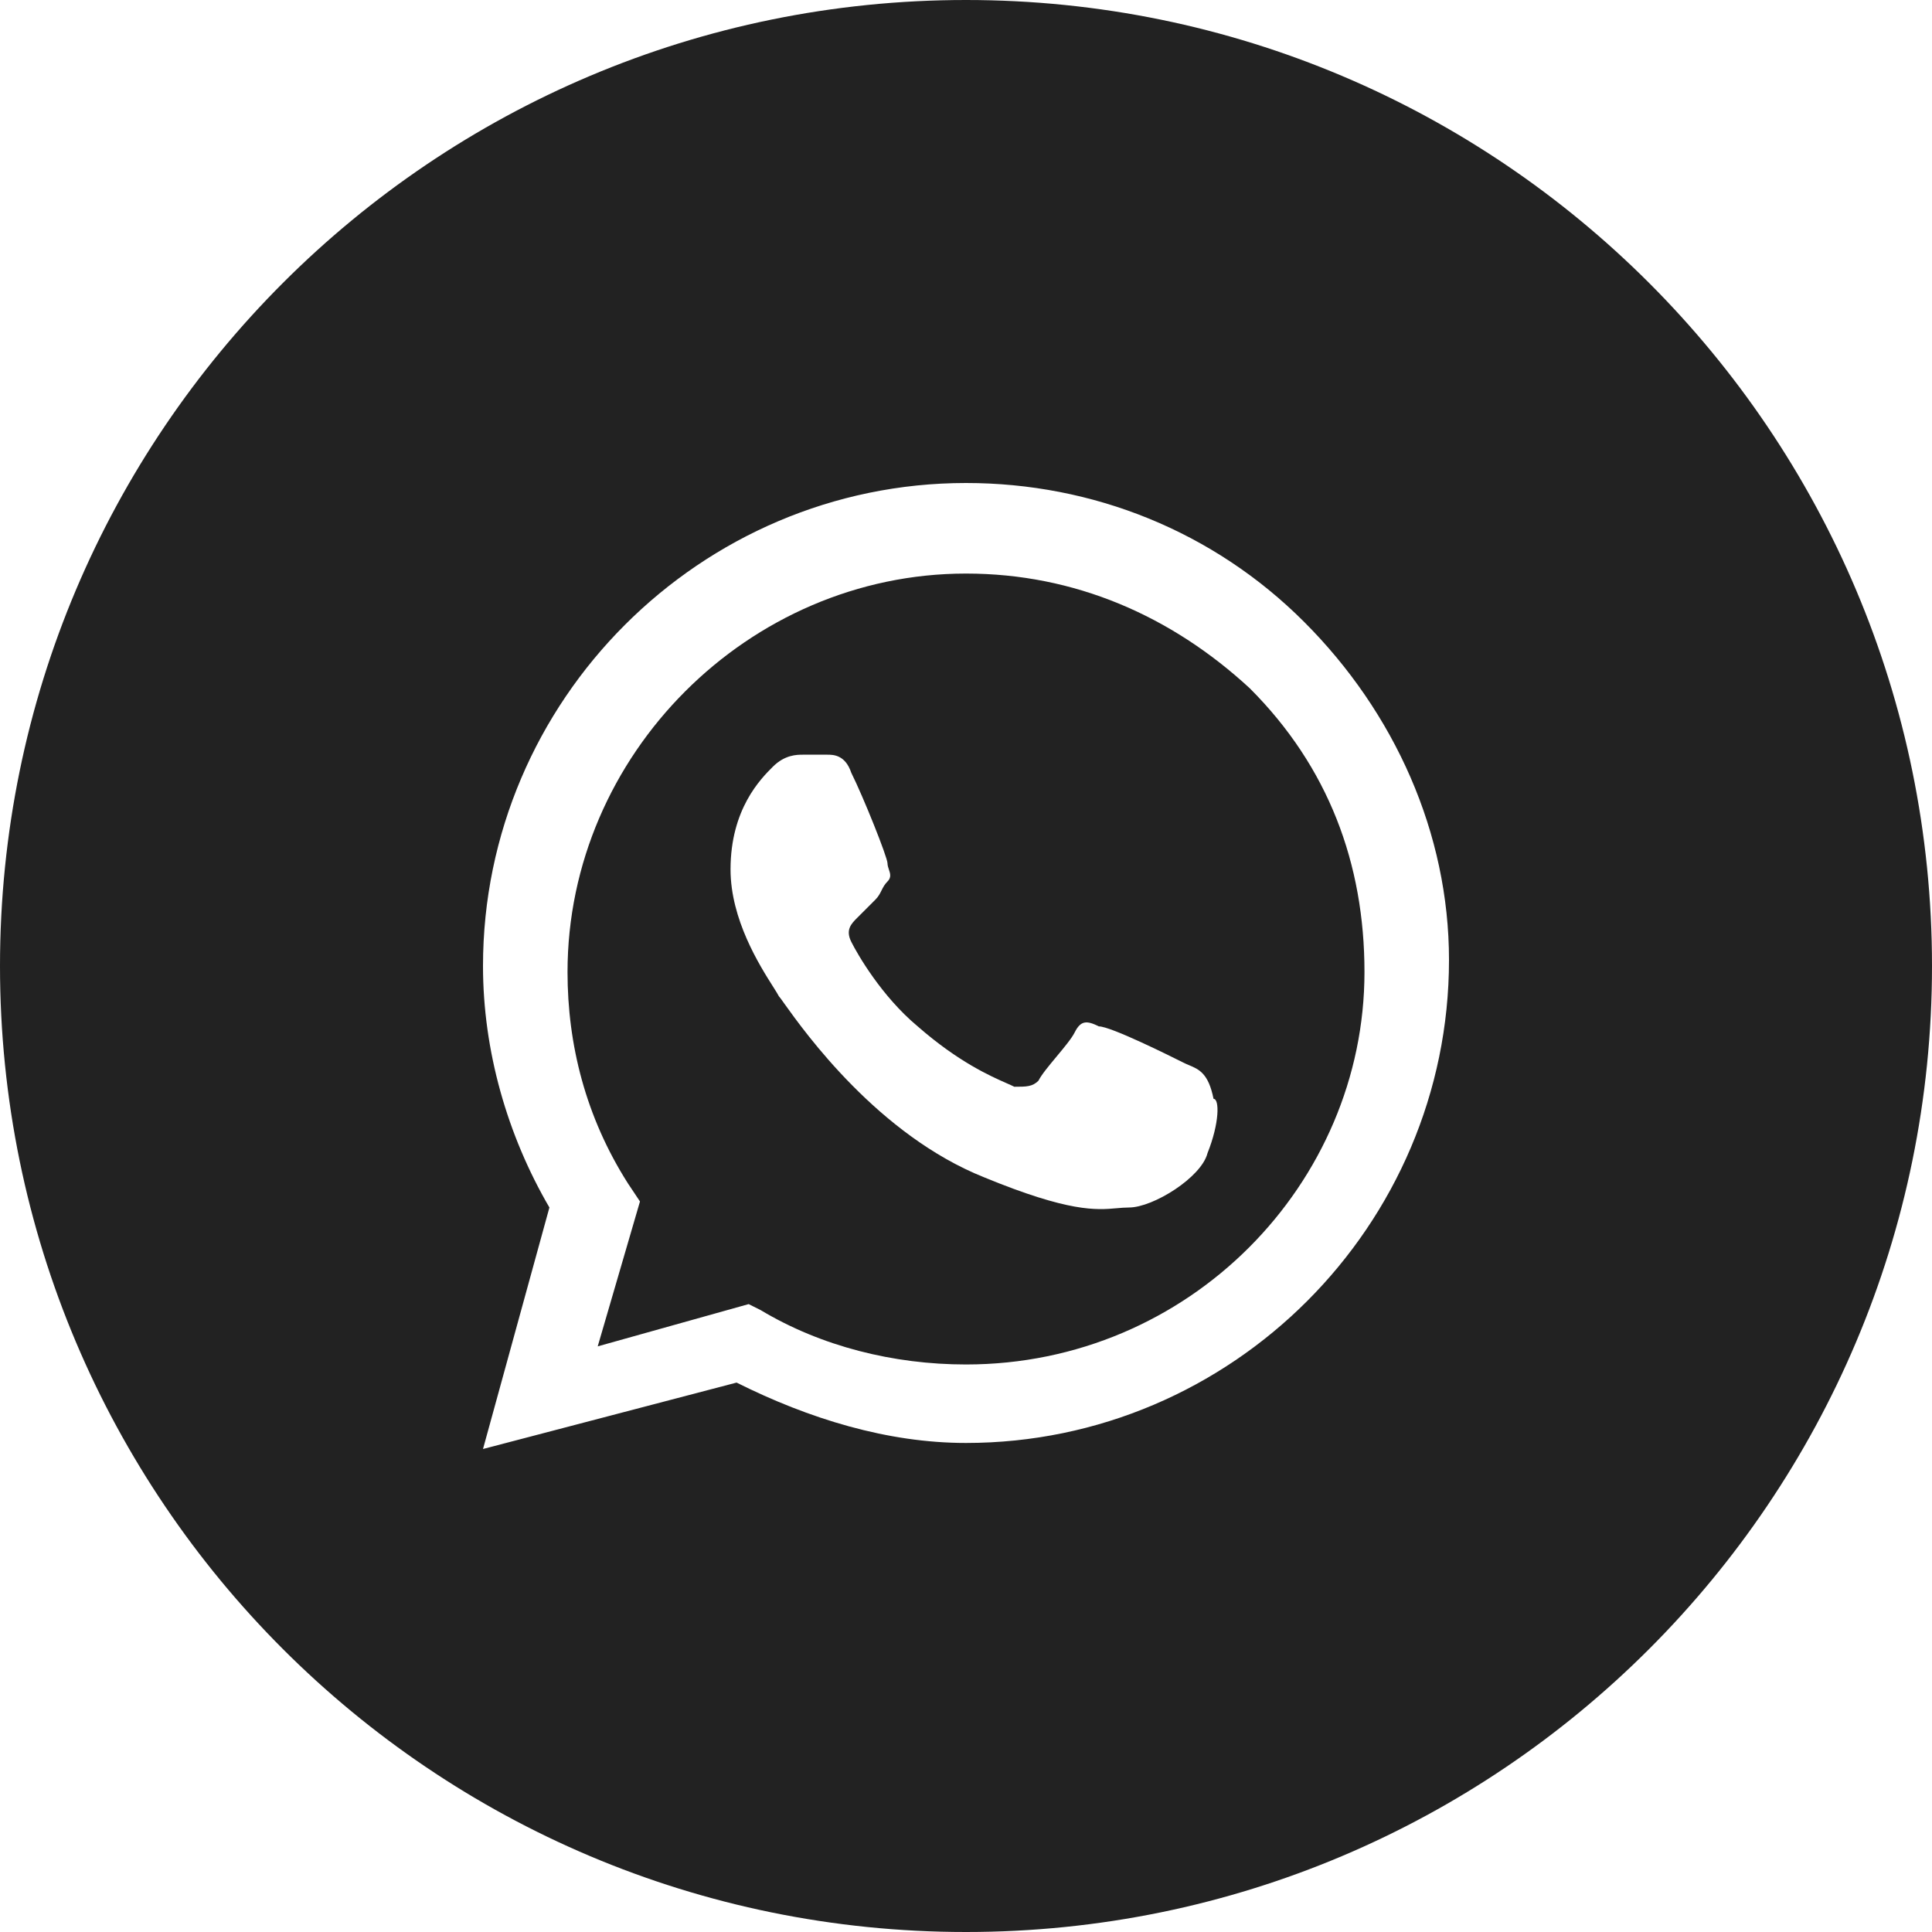 <?xml version="1.0" encoding="UTF-8"?> <svg xmlns="http://www.w3.org/2000/svg" width="32" height="32" viewBox="0 0 32 32" fill="none"><path fill-rule="evenodd" clip-rule="evenodd" d="M12.6 21.7C13.6 22.3 14.8 22.6 16 22.6C19.7 22.6 22.6 19.6 22.6 16.1C22.6 14.3 22 12.7 20.7 11.4C19.4 10.2 17.8 9.5 16 9.5C12.4 9.5 9.4 12.5 9.4 16.1C9.4 17.3 9.7 18.5 10.4 19.6L10.6 19.9L9.9 22.3L12.4 21.6L12.6 21.7ZM18.2 17C18.4 17 19.4 17.5 19.6 17.6C19.631 17.616 19.662 17.629 19.693 17.642C19.86 17.712 20.016 17.778 20.1 18.2C20.2 18.2 20.2 18.6 20 19.1C19.9 19.5 19.1 20 18.7 20C18.632 20 18.567 20.006 18.498 20.012C18.158 20.042 17.712 20.081 16.3 19.5C14.547 18.799 13.332 17.1 12.991 16.623C12.943 16.555 12.912 16.512 12.9 16.5C12.883 16.466 12.848 16.412 12.803 16.34C12.582 15.991 12.1 15.23 12.1 14.4C12.1 13.4 12.6 12.9 12.8 12.7C13 12.5 13.2 12.5 13.3 12.5H13.7C13.8 12.5 14 12.5 14.1 12.8C14.3 13.2 14.7 14.2 14.7 14.3C14.7 14.333 14.711 14.367 14.722 14.4C14.745 14.467 14.767 14.533 14.7 14.6C14.65 14.65 14.625 14.7 14.6 14.75C14.575 14.8 14.55 14.85 14.5 14.9L14.2 15.2C14.1 15.3 14 15.4 14.1 15.6C14.2 15.8 14.6 16.5 15.2 17C15.875 17.591 16.408 17.825 16.678 17.944C16.728 17.966 16.769 17.984 16.8 18C17 18 17.1 18 17.2 17.9C17.25 17.8 17.375 17.65 17.5 17.5C17.625 17.35 17.75 17.2 17.8 17.1C17.9 16.9 18 16.9 18.2 17Z" fill="#222222"></path><path fill-rule="evenodd" clip-rule="evenodd" d="M0 16C0 7.163 7.163 0 16 0C24.837 0 32 7.163 32 16C32 24.837 24.837 32 16 32C7.163 32 0 24.837 0 16ZM16 8C18.1 8 20.1 8.8 21.6 10.3C23.1 11.8 24 13.8 24 15.9C24 20.3 20.4 23.9 16 23.9C14.7 23.9 13.4 23.5 12.2 22.9L8 24L9.1 20C8.4 18.8 8 17.4 8 16C8 11.6 11.6 8 16 8Z" fill="#222222"></path></svg> 